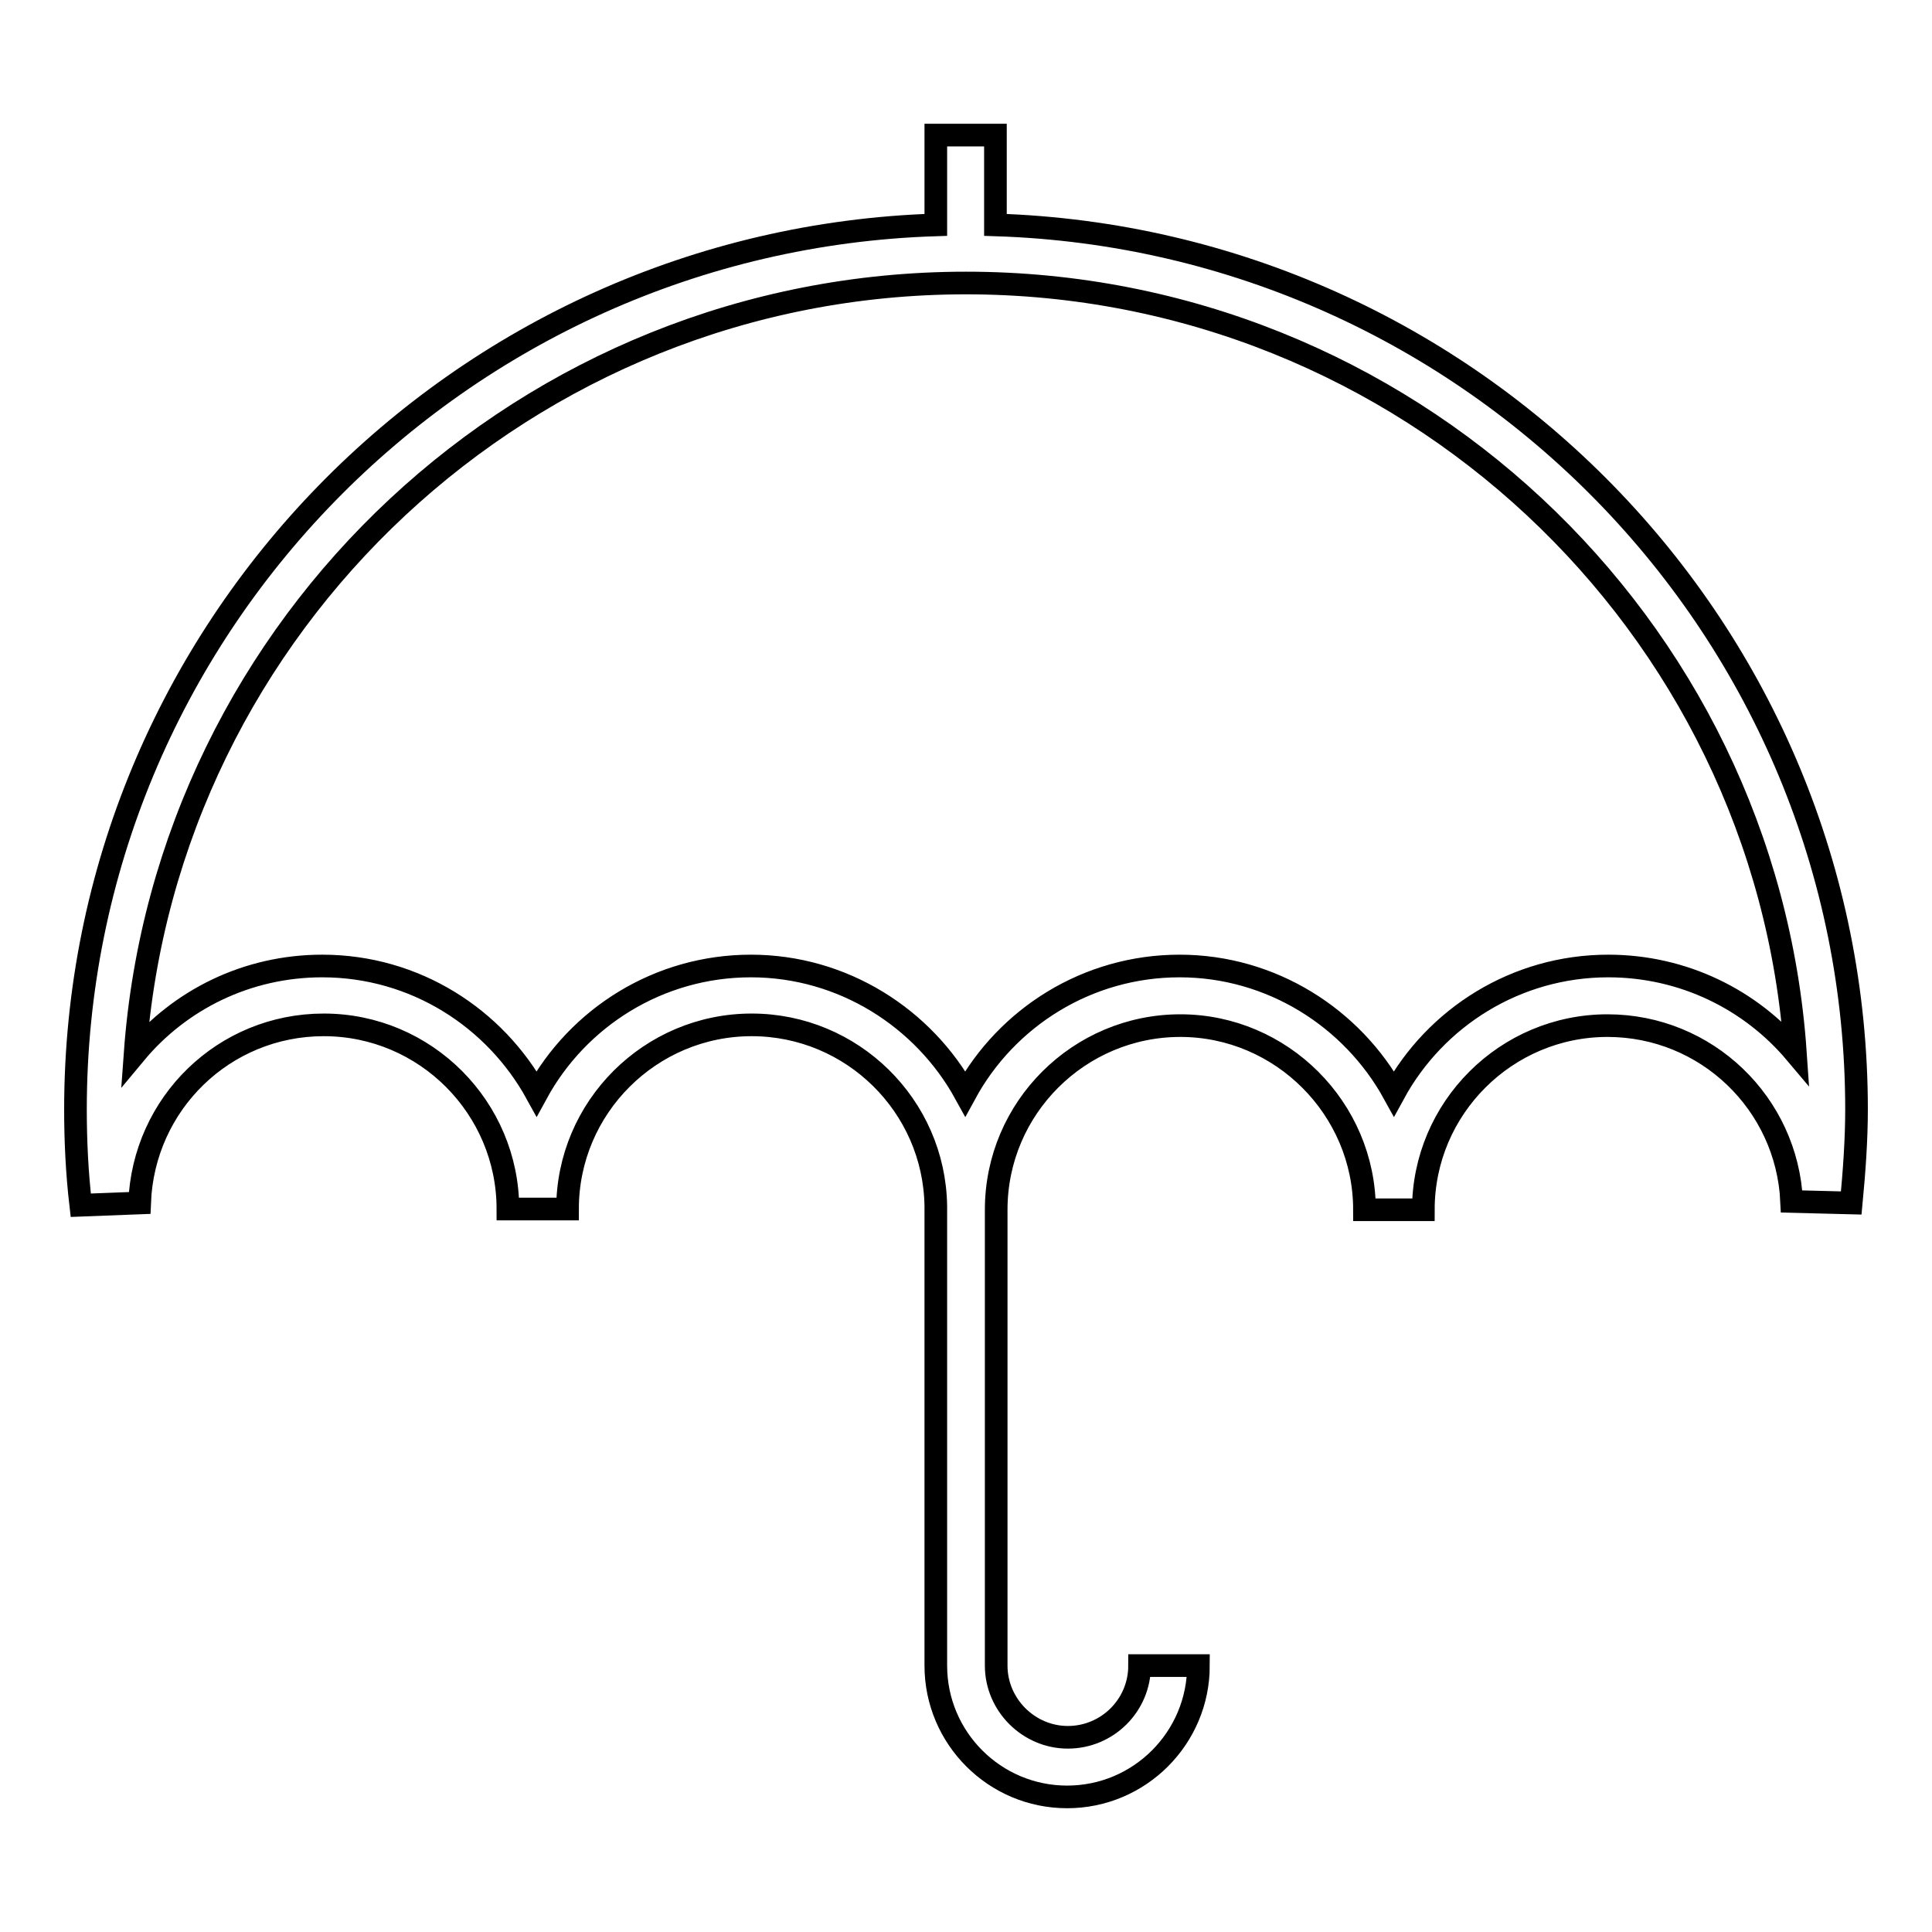 <?xml version="1.0" encoding="utf-8"?>
<!-- Svg Vector Icons : http://www.onlinewebfonts.com/icon -->
<!DOCTYPE svg PUBLIC "-//W3C//DTD SVG 1.1//EN" "http://www.w3.org/Graphics/SVG/1.1/DTD/svg11.dtd">
<svg version="1.1" xmlns="http://www.w3.org/2000/svg" xmlns:xlink="http://www.w3.org/1999/xlink" x="0px" y="0px" viewBox="0 0 256 256" enable-background="new 0 0 256 256" xml:space="preserve">
<g><g><path stroke-width="3" fill-opacity="0" stroke="#000000"  d="M131.9,29.8V17.9h-7.9v11.9C60.8,31.8,10,83.6,10,147c0,4.2,0.2,8.4,0.7,12.7l7.8-0.3c0.5-13.2,11.2-23.6,24.4-23.6c13.5,0,24.4,11,24.4,24.4h7.9c0-13.5,11-24.4,24.4-24.4c13.3,0,24.2,10.7,24.4,24v60.9c0,9.6,7.8,17.4,17.4,17.4c9.6,0,17.4-7.8,17.4-17.4H151c0,5.3-4.3,9.5-9.5,9.5c-5.2,0-9.5-4.3-9.5-9.5v-60.4h0c0-13.5,11-24.4,24.4-24.4s24.4,11,24.4,24.4h7.8c0-13.5,11-24.4,24.4-24.4c13.1,0,23.8,10.3,24.4,23.3l7.9,0.2c0.4-4.2,0.7-8.4,0.7-12.4C246,83.6,195.2,31.8,131.9,29.8L131.9,29.8z M213.1,128c-12.2,0-22.9,6.8-28.4,16.9c-5.5-10-16.2-16.9-28.4-16.9c-12.2,0-22.9,6.8-28.4,16.9c-5.5-10-16.2-16.9-28.4-16.9c-12.2,0-22.9,6.8-28.4,16.9c-5.5-10-16.1-16.9-28.4-16.9c-10,0-18.9,4.5-24.8,11.6C22,82.7,69.8,37.5,128,37.5s106,45.1,109.9,102C232,132.5,223.1,128,213.1,128L213.1,128z"/></g></g>
</svg>